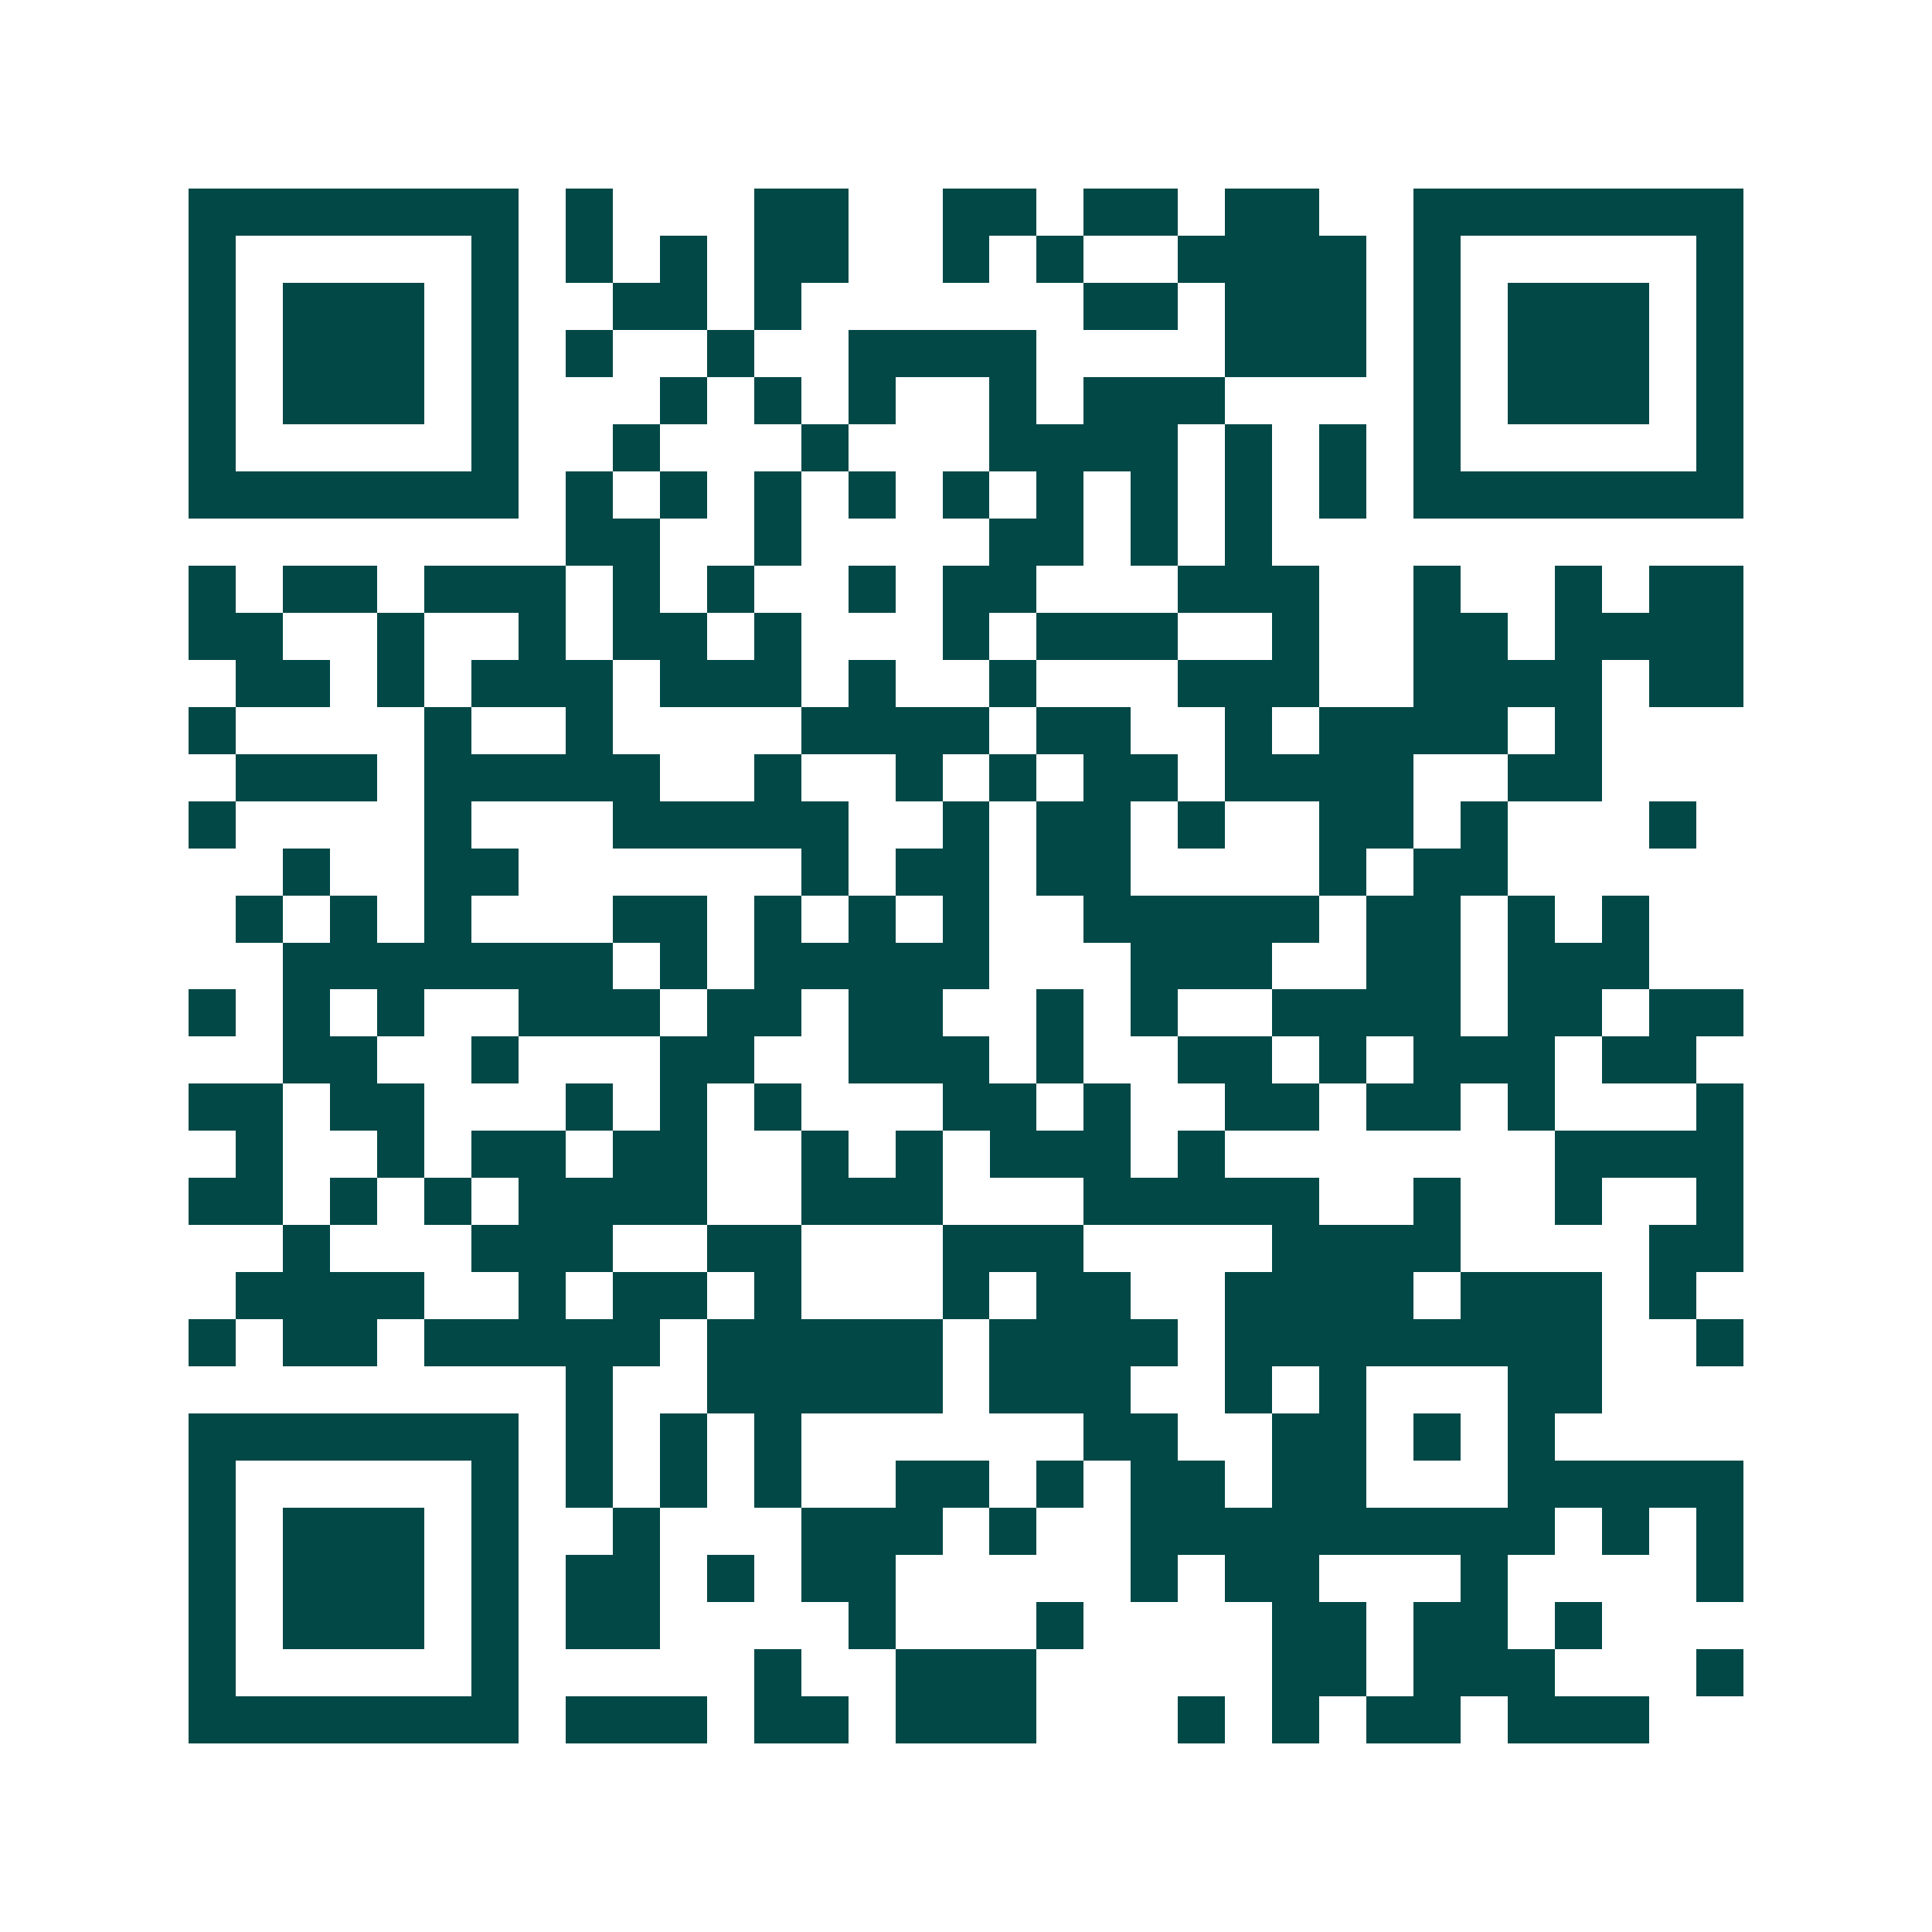 <svg xmlns="http://www.w3.org/2000/svg" width="200" height="200" viewBox="0 0 41 41" shape-rendering="crispEdges"><path fill="#ffffff" d="M0 0h41v41H0z"/><path stroke="#014847" d="M4 4.5h7m1 0h1m3 0h2m2 0h2m1 0h2m1 0h2m2 0h7M4 5.5h1m5 0h1m1 0h1m1 0h1m1 0h2m2 0h1m1 0h1m2 0h4m1 0h1m5 0h1M4 6.5h1m1 0h3m1 0h1m2 0h2m1 0h1m6 0h2m1 0h3m1 0h1m1 0h3m1 0h1M4 7.5h1m1 0h3m1 0h1m1 0h1m2 0h1m2 0h4m4 0h3m1 0h1m1 0h3m1 0h1M4 8.5h1m1 0h3m1 0h1m3 0h1m1 0h1m1 0h1m2 0h1m1 0h3m4 0h1m1 0h3m1 0h1M4 9.5h1m5 0h1m2 0h1m3 0h1m3 0h4m1 0h1m1 0h1m1 0h1m5 0h1M4 10.5h7m1 0h1m1 0h1m1 0h1m1 0h1m1 0h1m1 0h1m1 0h1m1 0h1m1 0h1m1 0h7M12 11.5h2m2 0h1m4 0h2m1 0h1m1 0h1M4 12.5h1m1 0h2m1 0h3m1 0h1m1 0h1m2 0h1m1 0h2m3 0h3m2 0h1m2 0h1m1 0h2M4 13.5h2m2 0h1m2 0h1m1 0h2m1 0h1m3 0h1m1 0h3m2 0h1m2 0h2m1 0h4M5 14.5h2m1 0h1m1 0h3m1 0h3m1 0h1m2 0h1m3 0h3m2 0h4m1 0h2M4 15.5h1m4 0h1m2 0h1m4 0h4m1 0h2m2 0h1m1 0h4m1 0h1M5 16.5h3m1 0h5m2 0h1m2 0h1m1 0h1m1 0h2m1 0h4m2 0h2M4 17.5h1m4 0h1m3 0h5m2 0h1m1 0h2m1 0h1m2 0h2m1 0h1m3 0h1M6 18.5h1m2 0h2m6 0h1m1 0h2m1 0h2m4 0h1m1 0h2M5 19.5h1m1 0h1m1 0h1m3 0h2m1 0h1m1 0h1m1 0h1m2 0h5m1 0h2m1 0h1m1 0h1M6 20.5h7m1 0h1m1 0h5m3 0h3m2 0h2m1 0h3M4 21.5h1m1 0h1m1 0h1m2 0h3m1 0h2m1 0h2m2 0h1m1 0h1m2 0h4m1 0h2m1 0h2M6 22.5h2m2 0h1m3 0h2m2 0h3m1 0h1m2 0h2m1 0h1m1 0h3m1 0h2M4 23.5h2m1 0h2m3 0h1m1 0h1m1 0h1m3 0h2m1 0h1m2 0h2m1 0h2m1 0h1m3 0h1M5 24.5h1m2 0h1m1 0h2m1 0h2m2 0h1m1 0h1m1 0h3m1 0h1m7 0h4M4 25.5h2m1 0h1m1 0h1m1 0h4m2 0h3m3 0h5m2 0h1m2 0h1m2 0h1M6 26.5h1m3 0h3m2 0h2m3 0h3m4 0h4m4 0h2M5 27.5h4m2 0h1m1 0h2m1 0h1m3 0h1m1 0h2m2 0h4m1 0h3m1 0h1M4 28.5h1m1 0h2m1 0h5m1 0h5m1 0h4m1 0h8m2 0h1M12 29.5h1m2 0h5m1 0h3m2 0h1m1 0h1m3 0h2M4 30.5h7m1 0h1m1 0h1m1 0h1m6 0h2m2 0h2m1 0h1m1 0h1M4 31.5h1m5 0h1m1 0h1m1 0h1m1 0h1m2 0h2m1 0h1m1 0h2m1 0h2m3 0h5M4 32.5h1m1 0h3m1 0h1m2 0h1m3 0h3m1 0h1m2 0h9m1 0h1m1 0h1M4 33.5h1m1 0h3m1 0h1m1 0h2m1 0h1m1 0h2m5 0h1m1 0h2m3 0h1m4 0h1M4 34.5h1m1 0h3m1 0h1m1 0h2m4 0h1m3 0h1m4 0h2m1 0h2m1 0h1M4 35.5h1m5 0h1m5 0h1m2 0h3m5 0h2m1 0h3m3 0h1M4 36.5h7m1 0h3m1 0h2m1 0h3m3 0h1m1 0h1m1 0h2m1 0h3"/></svg>
